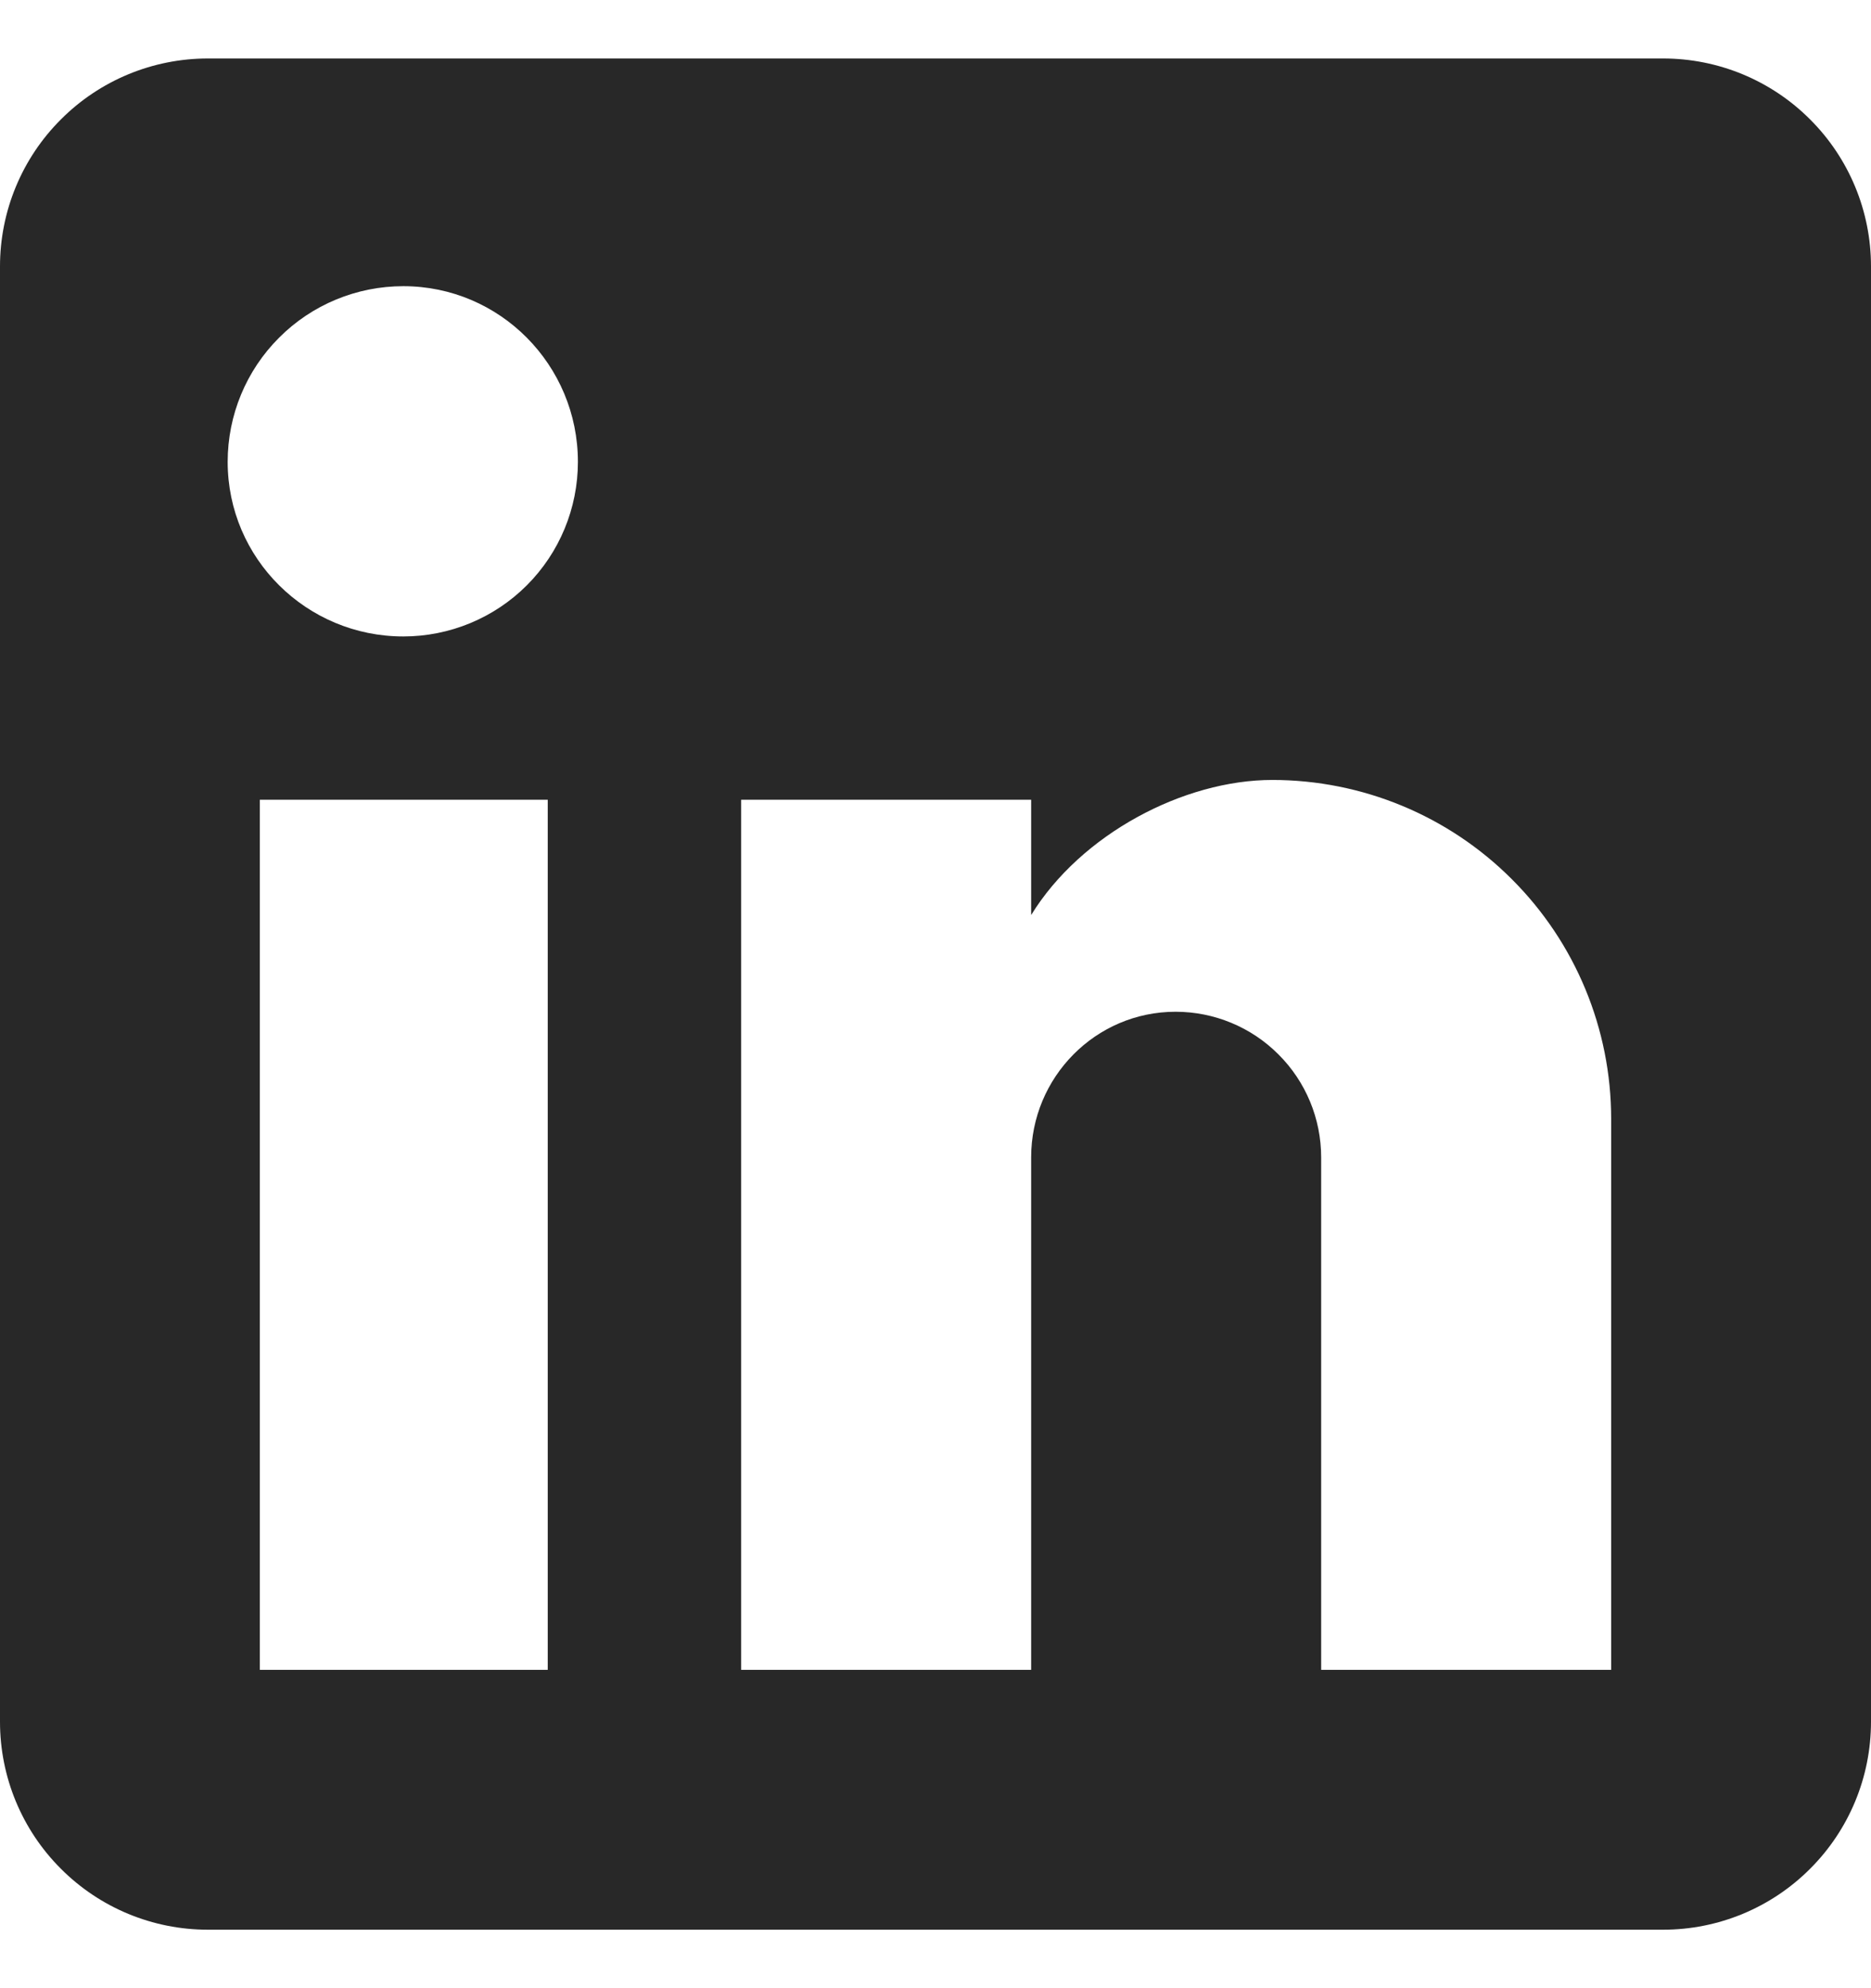 <svg width="16" height="17" viewBox="0 0 16 17" fill="none" xmlns="http://www.w3.org/2000/svg">
<path d="M14.222 0.5C14.694 0.5 15.146 0.687 15.479 1.021C15.813 1.354 16 1.806 16 2.278V14.722C16 15.194 15.813 15.646 15.479 15.979C15.146 16.313 14.694 16.5 14.222 16.5H1.778C1.306 16.5 0.854 16.313 0.521 15.979C0.187 15.646 0 15.194 0 14.722V2.278C0 1.806 0.187 1.354 0.521 1.021C0.854 0.687 1.306 0.5 1.778 0.5H14.222ZM13.778 14.278V9.567C13.778 8.798 13.473 8.061 12.929 7.518C12.386 6.974 11.649 6.669 10.88 6.669C10.124 6.669 9.244 7.131 8.818 7.824V6.838H6.338V14.278H8.818V9.896C8.818 9.211 9.369 8.651 10.053 8.651C10.383 8.651 10.7 8.782 10.933 9.016C11.167 9.249 11.298 9.566 11.298 9.896V14.278H13.778ZM3.449 5.442C3.845 5.442 4.225 5.285 4.505 5.005C4.785 4.725 4.942 4.345 4.942 3.949C4.942 3.122 4.276 2.447 3.449 2.447C3.05 2.447 2.668 2.605 2.387 2.887C2.105 3.168 1.947 3.55 1.947 3.949C1.947 4.776 2.622 5.442 3.449 5.442ZM4.684 14.278V6.838H2.222V14.278H4.684Z" fill="#282828"/>
</svg>
